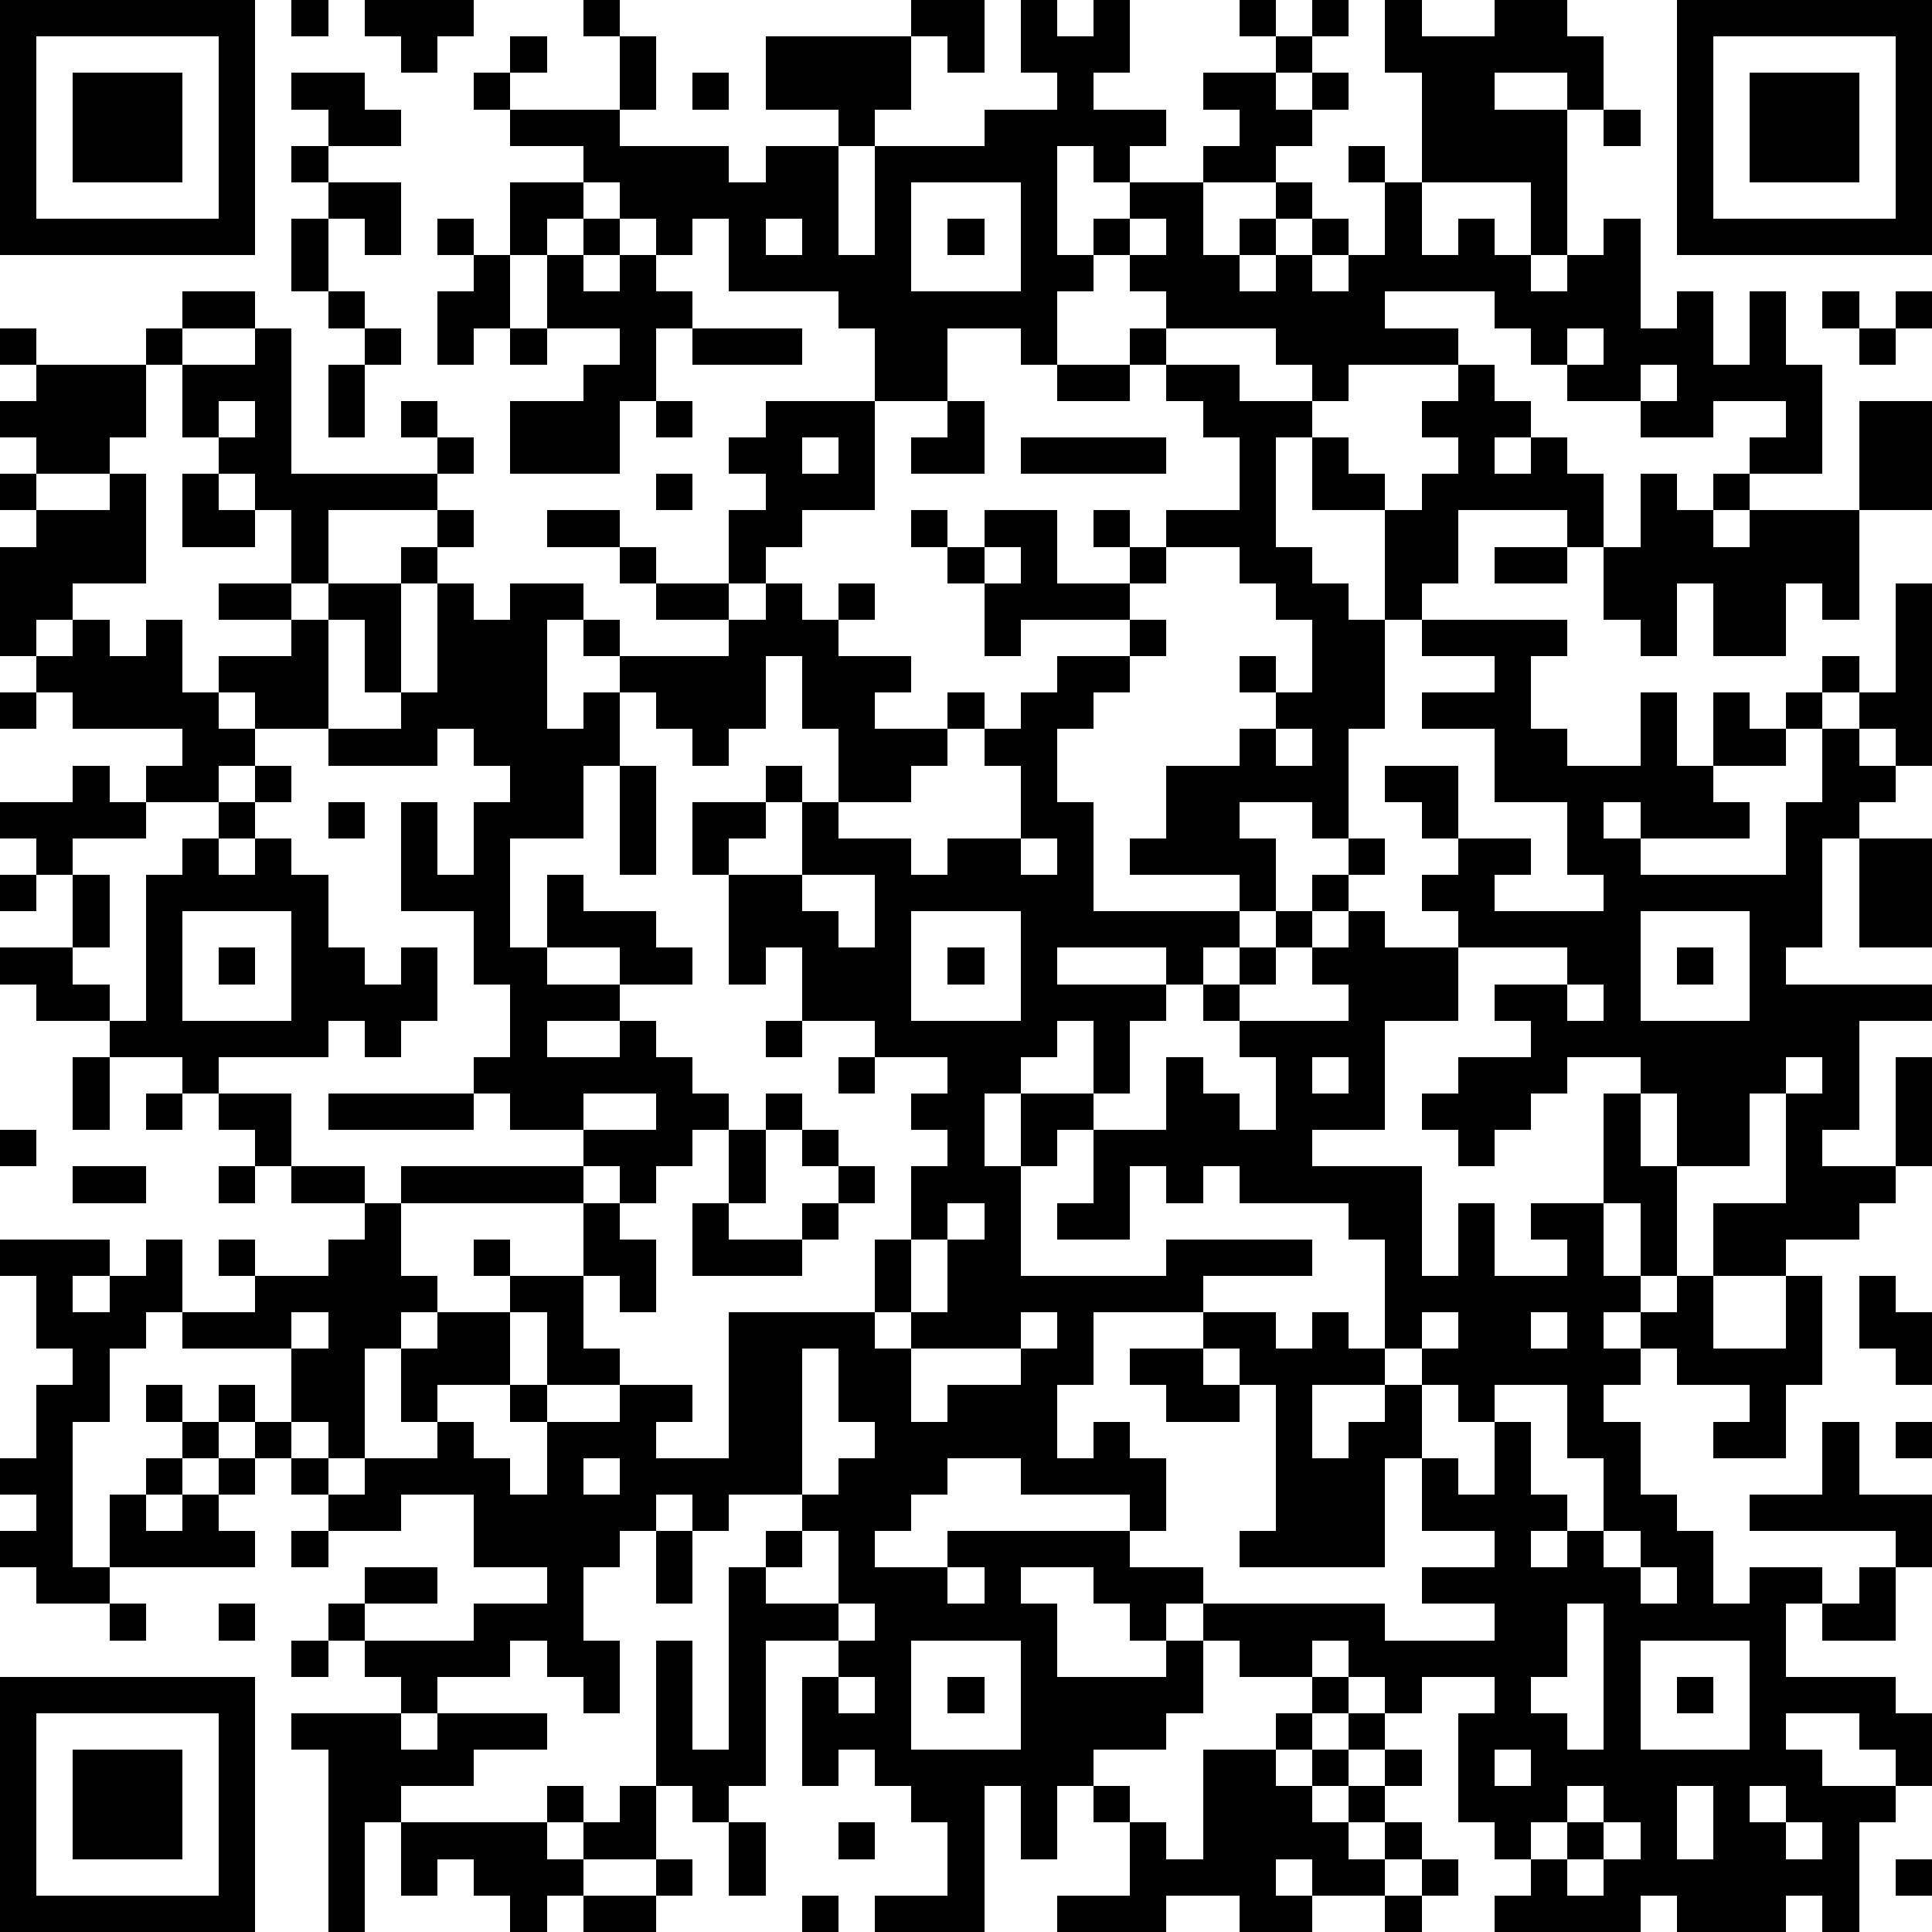 <?xml version="1.0" standalone="yes"?><svg version="1.1" xmlns="http://www.w3.org/2000/svg" xmlns:xlink="http://www.w3.org/1999/xlink" xmlns:ev="http://www.w3.org/2001/xml-events" width="212" height="212" shape-rendering="crispEdges"><path d="M0 0h7v7h-7zM8 0h1v1h-1zM10 0h3v1h-1v1h-1v-1h-1zM16 0h1v1h-1zM25 0h2v2h-1v-1h-1zM28 0h1v1h1v-1h1v2h-1v1h2v1h-1v1h-1v-1h-1v3h1v-1h1v-1h2v-1h1v-1h-1v-1h2v-1h-1v-1h1v1h1v-1h1v1h-1v1h-1v1h1v-1h1v1h-1v1h-1v1h-2v2h1v-1h1v-1h1v1h-1v1h-1v1h1v-1h1v-1h1v1h-1v1h1v-1h1v-2h-1v-1h1v1h1v-3h-1v-2h1v1h2v-1h2v1h1v2h-1v-1h-2v1h2v4h-1v-2h-3v2h1v-1h1v1h1v1h1v-1h1v-1h1v3h1v-1h1v2h1v-2h1v2h1v3h-2v-1h1v-1h-2v1h-2v-1h-2v-1h-1v-1h-1v-1h-3v1h2v1h-3v1h-1v-1h-1v-1h-3v-1h-1v-1h-1v1h-1v2h-1v-1h-2v2h-2v-2h-1v-1h-3v-2h-1v1h-1v-1h-1v-1h-1v-1h-2v-1h-1v-1h1v-1h1v1h-1v1h3v-2h1v2h-1v1h3v1h1v-1h2v-1h-2v-2h4v2h-1v1h-1v3h1v-3h3v-1h2v-1h-1zM46 0h7v7h-7zM1 1v5h5v-5zM47 1v5h5v-5zM2 2h3v3h-3zM8 2h2v1h1v1h-2v-1h-1zM19 2h1v1h-1zM48 2h3v3h-3zM44 3h1v1h-1zM8 4h1v1h-1zM9 5h2v2h-1v-1h-1zM14 5h2v1h-1v1h-1zM25 5v3h3v-3zM8 6h1v2h-1zM12 6h1v1h-1zM16 6h1v1h-1zM21 6v1h1v-1zM26 6h1v1h-1zM31 6v1h1v-1zM13 7h1v2h-1v1h-1v-2h1zM15 7h1v1h1v-1h1v1h1v1h-1v2h-1v2h-3v-2h2v-1h1v-1h-2zM5 8h2v1h-2zM9 8h1v1h-1zM50 8h1v1h-1zM52 8h1v1h-1zM0 9h1v1h-1zM4 9h1v1h-1zM7 9h1v4h4v-1h-1v-1h1v1h1v1h-1v1h-3v2h-1v-2h-1v-1h-1v-1h-1v-2h2zM10 9h1v1h-1zM14 9h1v1h-1zM19 9h3v1h-3zM31 9h1v1h-1zM43 9v1h1v-1zM51 9h1v1h-1zM1 10h3v2h-1v1h-2v-1h-1v-1h1zM9 10h1v2h-1zM29 10h2v1h-2zM32 10h2v1h2v1h-1v3h1v1h1v1h1v-3h-2v-2h1v1h1v1h1v-1h1v-1h-1v-1h1v-1h1v1h1v1h-1v1h1v-1h1v1h1v2h-1v-1h-3v2h-1v1h-1v3h-1v3h-1v-1h-2v1h1v2h-1v-1h-3v-1h1v-2h2v-1h1v-1h-1v-1h1v1h1v-2h-1v-1h-1v-1h-2v-1h2v-2h-1v-1h-1zM45 10v1h1v-1zM6 11v1h1v-1zM18 11h1v1h-1zM21 11h3v3h-2v1h-1v1h-1v-2h1v-1h-1v-1h1zM26 11h1v2h-2v-1h1zM51 11h2v3h-2zM22 12v1h1v-1zM28 12h4v1h-4zM0 13h1v1h-1zM3 13h1v3h-2v1h-1v1h-1v-3h1v-1h2zM5 13h1v1h1v1h-2zM18 13h1v1h-1zM45 13h1v1h1v-1h1v1h-1v1h1v-1h3v3h-1v-1h-1v2h-2v-2h-1v2h-1v-1h-1v-2h1zM12 14h1v1h-1zM15 14h2v1h-2zM25 14h1v1h-1zM27 14h2v2h2v-1h-1v-1h1v1h1v1h-1v1h-3v1h-1v-2h-1v-1h1zM11 15h1v1h-1zM17 15h1v1h-1zM27 15v1h1v-1zM41 15h2v1h-2zM6 16h2v1h-2zM9 16h2v3h-1v-2h-1zM12 16h1v1h1v-1h2v1h-1v3h1v-1h1v-1h-1v-1h1v1h3v-1h-2v-1h2v1h1v-1h1v1h1v-1h1v1h-1v1h2v1h-1v1h2v-1h1v1h-1v1h-1v1h-2v-2h-1v-2h-1v2h-1v1h-1v-1h-1v-1h-1v2h-1v2h-2v3h1v-2h1v1h2v1h1v1h-2v-1h-2v1h2v1h-2v1h2v-1h1v1h1v1h1v1h-1v1h-1v1h-1v-1h-1v-1h-2v-1h-1v-1h1v-2h-1v-2h-2v-3h1v2h1v-2h1v-1h-1v-1h-1v1h-3v-1h-2v-1h-1v-1h2v-1h1v3h2v-1h1zM52 16h1v5h-1v-1h-1v-1h-1v-1h1v1h1zM2 17h1v1h1v-1h1v2h1v1h1v1h-1v1h-2v-1h1v-1h-3v-1h-1v-1h1zM31 17h1v1h-1zM39 17h4v1h-1v2h1v1h2v-2h1v2h1v-2h1v1h1v-1h1v1h-1v1h-2v1h1v1h-3v-1h-1v1h1v1h4v-2h1v-2h1v1h1v1h-1v1h-1v3h-1v1h4v1h-2v3h-1v1h2v-3h1v3h-1v1h-1v1h-2v1h-2v-2h2v-3h-1v2h-2v-2h-1v-1h-2v1h-1v1h-1v1h-1v-1h-1v-1h1v-1h2v-1h-1v-1h2v-1h-3v-1h-1v-1h1v-1h-1v-1h-1v-1h2v2h2v1h-1v1h3v-1h-1v-2h-2v-2h-2v-1h2v-1h-2zM29 18h2v1h-1v1h-1v2h1v3h4v1h-1v1h-1v-1h-3v1h3v1h-1v2h-1v-2h-1v1h-1v1h-1v2h1v-2h2v1h-1v1h-1v3h4v-1h4v1h-3v1h-3v2h-1v2h1v-1h1v1h1v2h-1v-1h-3v-1h-2v1h-1v1h-1v1h2v-1h5v1h2v1h-1v1h-1v-1h-1v-1h-2v1h1v2h3v-1h1v-1h5v1h3v-1h-2v-1h2v-1h-2v-2h-1v3h-4v-1h1v-4h-1v-1h-1v-1h2v1h1v-1h1v1h1v-3h-1v-1h-3v-1h-1v1h-1v-1h-1v2h-2v-1h1v-2h2v-2h1v1h1v1h1v-2h-1v-1h-1v-1h1v-1h1v-1h1v-1h1v-1h1v1h-1v1h-1v1h-1v1h-1v1h3v-1h-1v-1h1v-1h1v1h2v2h-2v3h-2v1h3v3h1v-2h1v2h2v-1h-1v-1h2v-3h1v2h1v3h-1v-2h-1v2h1v1h-1v1h1v-1h1v-1h1v2h2v-2h1v3h-1v2h-2v-1h1v-1h-2v-1h-1v1h-1v1h1v2h1v1h1v2h1v-1h2v1h-1v2h3v1h1v2h-1v-1h-1v-1h-2v1h1v1h2v1h-1v3h-1v-1h-1v1h-3v-1h-1v1h-4v-1h1v-1h-1v-1h-1v-3h1v-1h-2v1h-1v-1h-1v-1h-1v1h-2v-1h-1v2h-1v1h-2v1h-1v2h-1v-2h-1v4h-3v-1h2v-2h-1v-1h-1v-1h-1v1h-1v-3h1v-1h-2v4h-1v1h-1v-1h-1v-4h1v3h1v-5h1v-1h1v-1h-2v1h-1v-1h-1v1h-1v1h-1v2h1v2h-1v-1h-1v-1h-1v1h-2v1h-1v-1h-1v-1h-1v-1h1v-1h2v1h-2v1h3v-1h2v-1h-2v-2h-2v1h-2v-1h-1v-1h-1v-1h-1v-1h1v1h1v-2h-3v-1h-1v1h-1v2h-1v4h1v-2h1v-1h1v-1h-1v-1h1v1h1v1h-1v1h-1v1h1v-1h1v-1h1v1h-1v1h1v1h-4v1h-2v-1h-1v-1h1v-1h-1v-1h1v-2h1v-1h-1v-2h-1v-1h3v1h-1v1h1v-1h1v-1h1v2h2v-1h-1v-1h1v1h2v-1h1v-1h-2v-1h-1v-1h-1v-1h-1v-1h-2v-1h-2v-1h-1v-1h2v-2h-1v-1h-1v-1h2v-1h1v1h1v1h-2v1h1v2h-1v1h1v1h1v-4h1v-1h1v-1h1v-1h1v1h-1v1h-1v1h1v-1h1v1h1v2h1v1h1v-1h1v2h-1v1h-1v-1h-1v1h-3v1h2v2h2v1h1v-1h5v1h-5v2h1v1h-1v1h-1v3h-1v-1h-1v1h1v1h1v-1h2v-1h-1v-2h1v-1h2v-1h-1v-1h1v1h2v-2h1v1h1v2h-1v-1h-1v2h1v1h-2v-2h-1v2h-2v1h1v1h1v1h1v-2h-1v-1h1v1h2v-1h2v1h-1v1h2v-4h4v-2h1v-2h1v-1h-1v-1h1v-1h-2v-1h-2v-2h-1v1h-1v-3h-1v-2h2v-1h1v1h-1v1h-1v1h2v-2h1v1h2v1h1v-1h2v-2h-1v-1h1v-1h1zM0 19h1v1h-1zM35 20v1h1v-1zM17 21h1v3h-1zM9 22h1v1h-1zM28 23v1h1v-1zM51 23h2v3h-2zM0 24h1v1h-1zM22 24v1h1v1h1v-2zM5 25v3h3v-3zM25 25v3h3v-3zM45 25v3h3v-3zM6 26h1v1h-1zM26 26h1v1h-1zM46 26h1v1h-1zM43 27v1h1v-1zM21 28h1v1h-1zM2 29h1v2h-1zM23 29h1v1h-1zM36 29v1h1v-1zM49 29v1h1v-1zM4 30h1v1h-1zM9 30h4v1h-4zM16 30v1h2v-1zM21 30h1v1h-1zM0 31h1v1h-1zM20 31h1v2h-1zM22 31h1v1h-1zM2 32h2v1h-2zM6 32h1v1h-1zM23 32h1v1h-1zM19 33h1v1h2v-1h1v1h-1v1h-3zM26 33v1h-1v2h-1v1h1v-1h1v-2h1v-1zM51 35h1v1h1v2h-1v-1h-1zM8 36v1h1v-1zM28 36v1h-3v2h1v-1h2v-1h1v-1zM39 36v1h-1v1h-2v2h1v-1h1v-1h1v-1h1v-1zM42 36v1h1v-1zM22 37v4h1v-1h1v-1h-1v-2zM31 37h2v1h1v1h-2v-1h-1zM39 38v2h1v1h1v-2h-1v-1zM41 38v1h1v2h1v1h-1v1h1v-1h1v-2h-1v-2zM50 39h1v2h2v2h-1v-1h-4v-1h2zM52 39h1v1h-1zM16 40v1h1v-1zM8 42h1v1h-1zM18 42h1v2h-1zM22 42v1h-1v1h2v-2zM44 42v1h1v-1zM26 43v1h1v-1zM45 43v1h1v-1zM51 43h1v2h-2v-1h1zM3 44h1v1h-1zM6 44h1v1h-1zM23 44v1h1v-1zM43 44v2h-1v1h1v1h1v-4zM8 45h1v1h-1zM25 45v3h3v-3zM45 45v3h3v-3zM0 46h7v7h-7zM23 46v1h1v-1zM26 46h1v1h-1zM36 46h1v1h-1zM46 46h1v1h-1zM1 47v5h5v-5zM8 47h3v1h1v-1h3v1h-2v1h-2v1h-1v3h-1v-5h-1zM35 47h1v1h-1zM37 47h1v1h-1zM2 48h3v3h-3zM33 48h2v1h1v-1h1v1h-1v1h1v-1h1v-1h1v1h-1v1h-1v1h1v-1h1v1h-1v1h-2v-1h-1v1h1v1h-2v-1h-2v1h-3v-1h2v-2h-1v-1h1v1h1v1h1zM41 48v1h1v-1zM15 49h1v1h-1zM17 49h1v2h-2v-1h1zM43 49v1h-1v1h1v-1h1v-1zM46 49v2h1v-2zM48 49v1h1v-1zM11 50h4v1h1v1h-1v1h-1v-1h-1v-1h-1v1h-1zM20 50h1v2h-1zM23 50h1v1h-1zM44 50v1h-1v1h1v-1h1v-1zM49 50v1h1v-1zM18 51h1v1h-1zM39 51h1v1h-1zM52 51h1v1h-1zM16 52h2v1h-2zM22 52h1v1h-1zM38 52h1v1h-1z" style="fill:#000" transform="translate(0,0) scale(4)"/></svg>